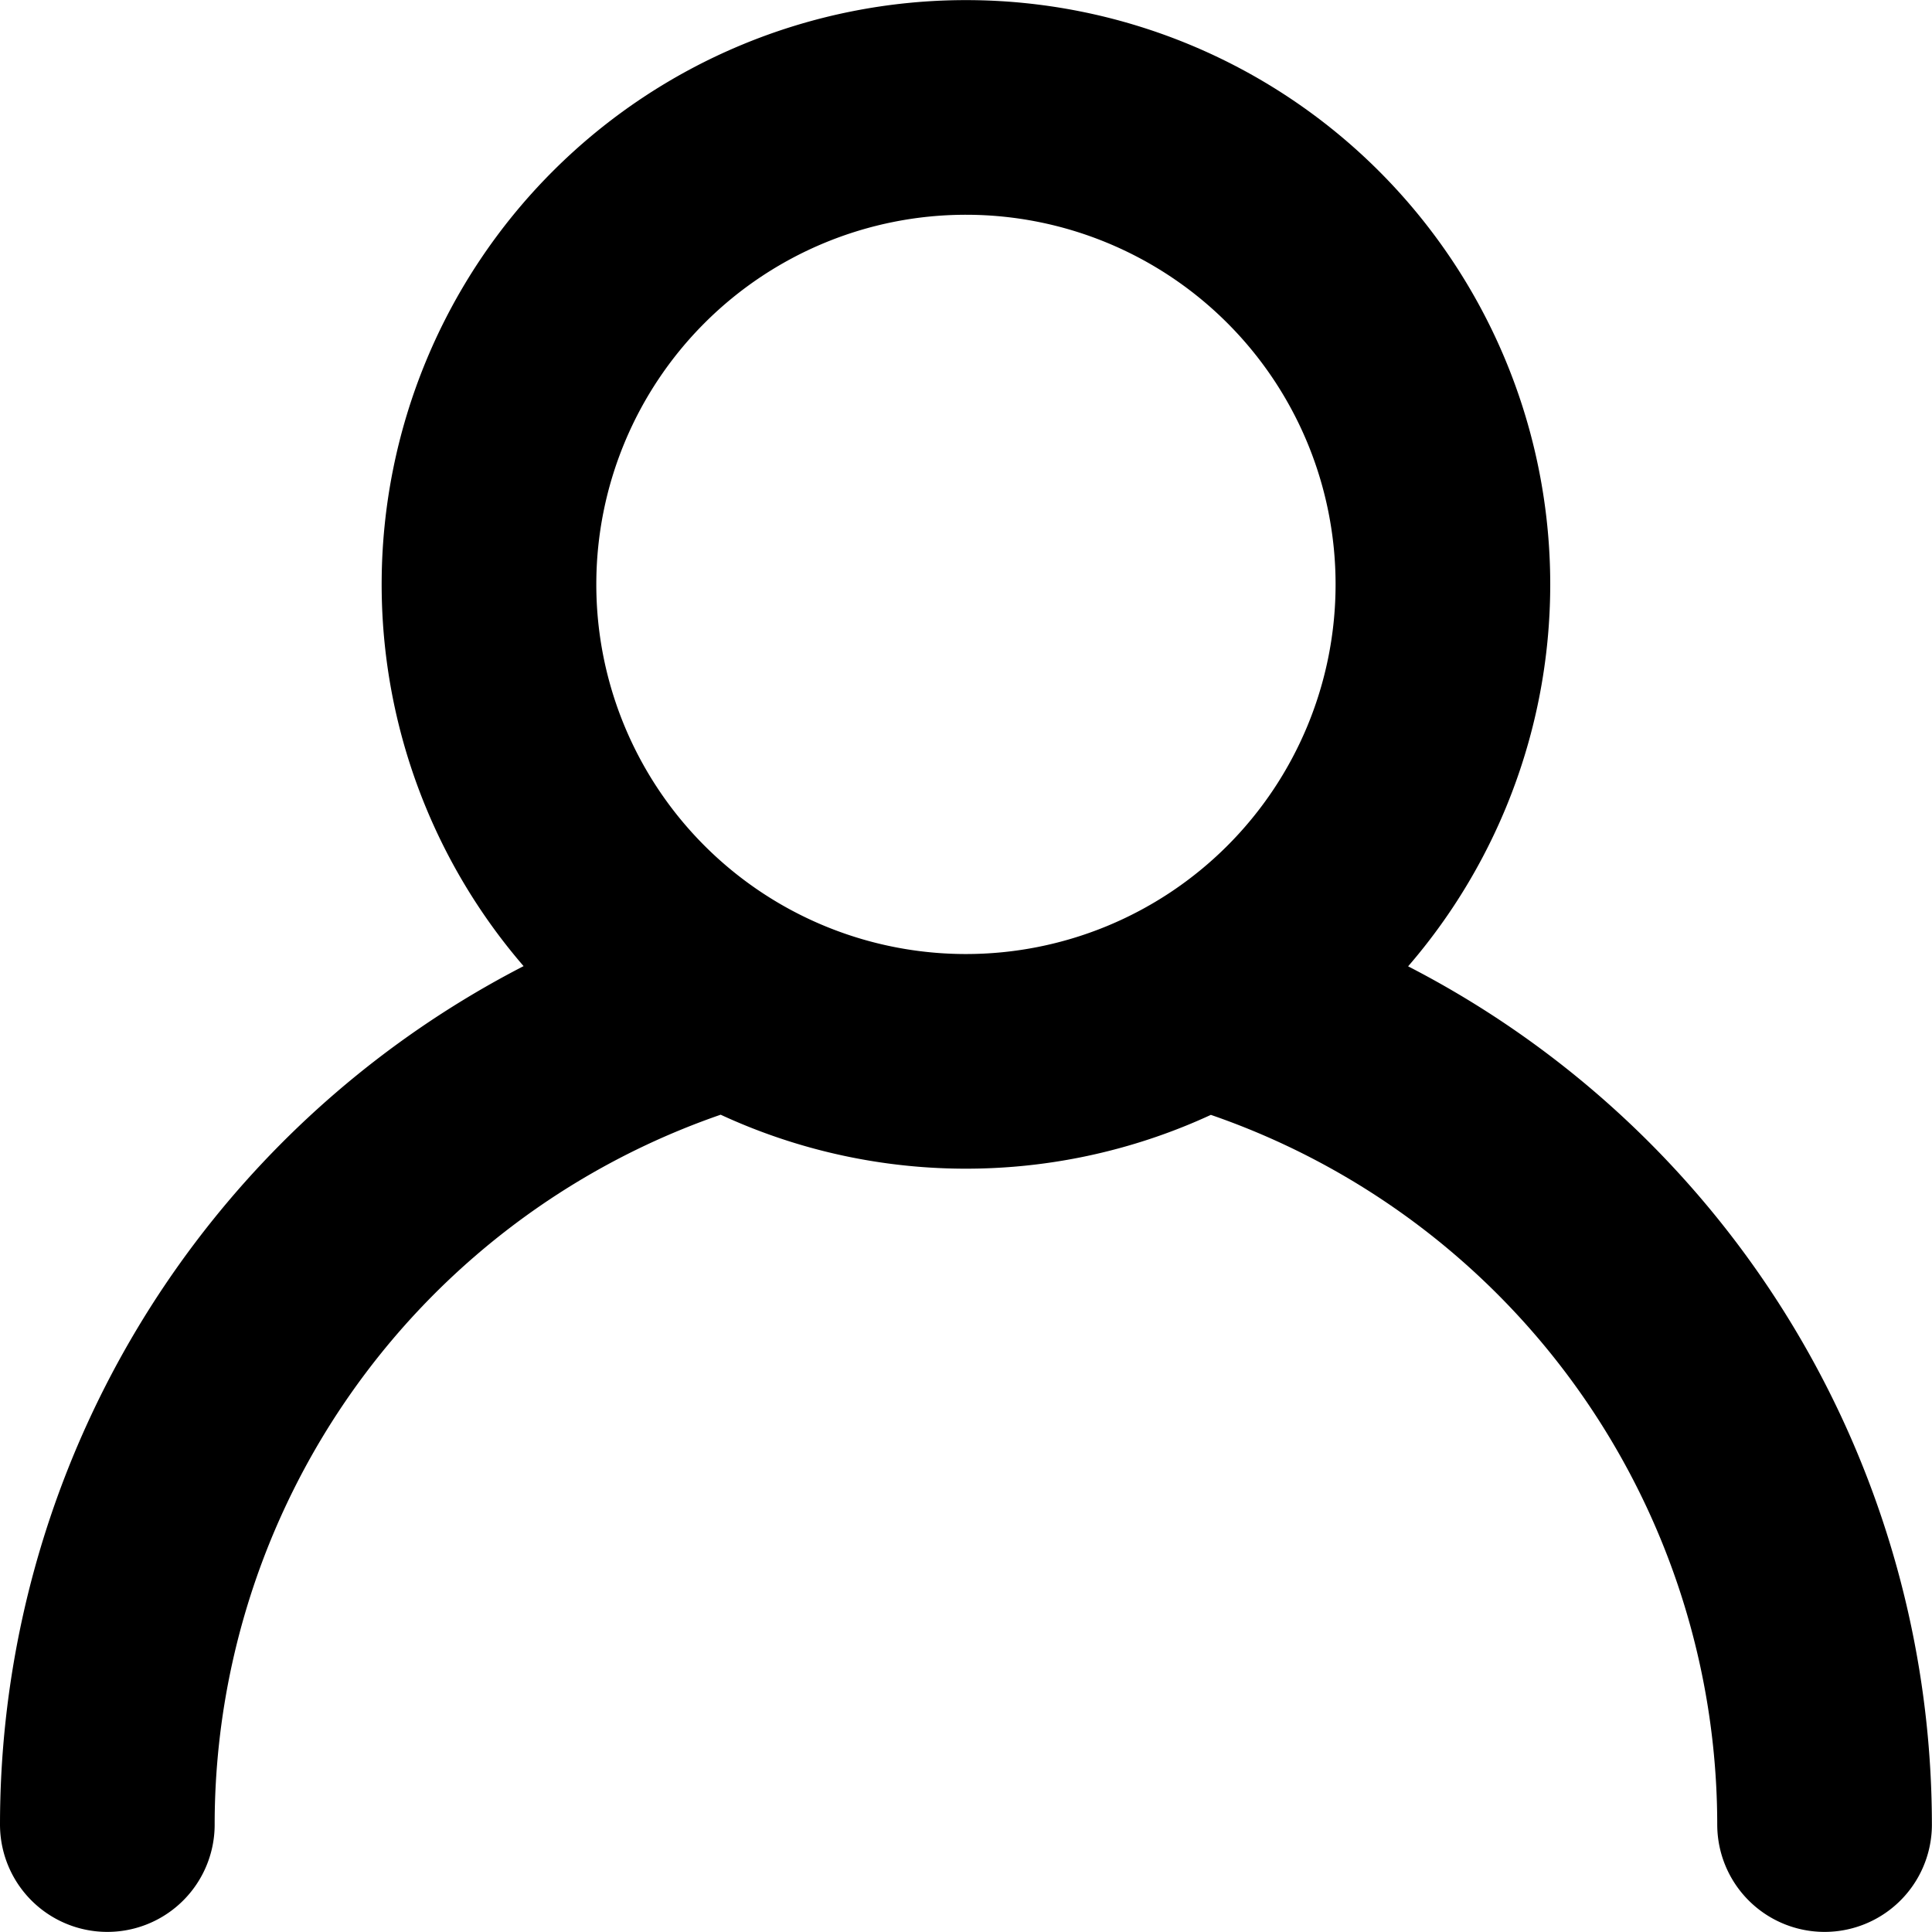 <svg xmlns="http://www.w3.org/2000/svg" width="18.001" height="18" viewBox="0 0 18.001 18">
  <path id="Account"
    d="M11,11.889A4.444,4.444,0,1,0,6.556,7.444,4.444,4.444,0,0,0,11,11.889ZM3,19a8,8,0,0,1,5.8-7.689m4.391,0A8,8,0,0,1,19,19"
    transform="translate(-2 -2)" fill="none" stroke="currentColor" stroke-linecap="round" stroke-linejoin="round"
    stroke-width="2" />
</svg>